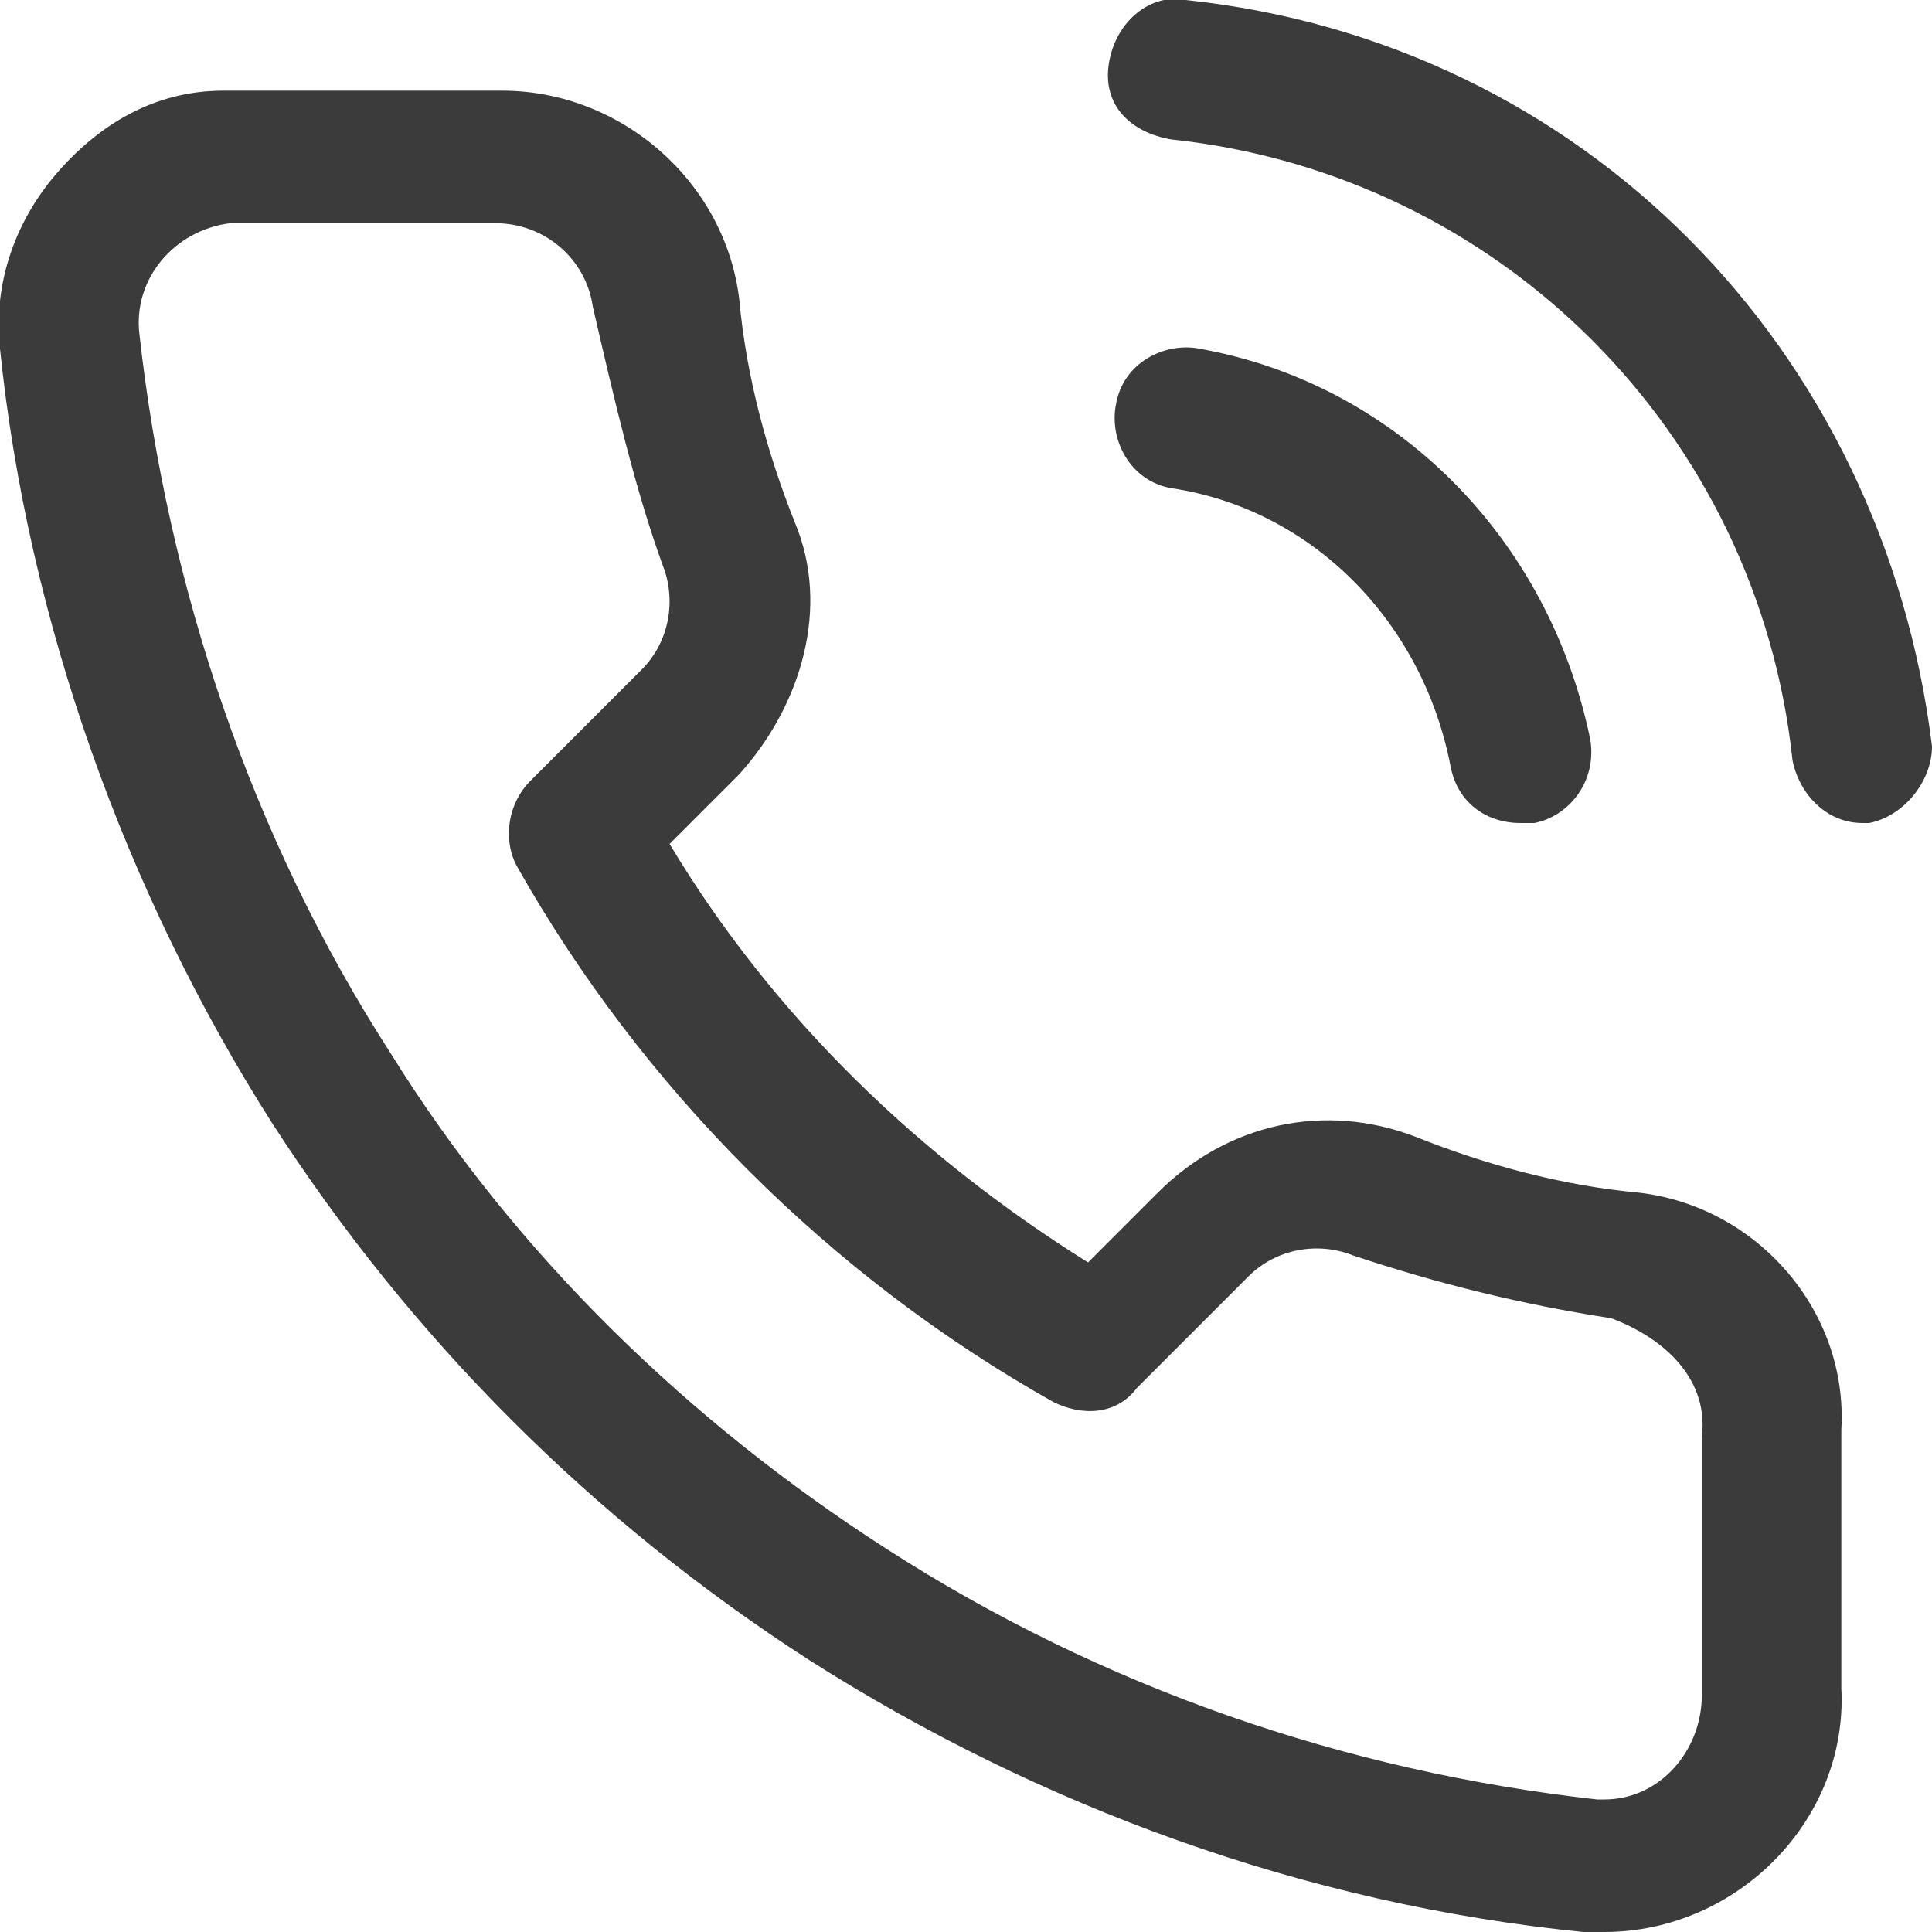 <?xml version="1.0" encoding="utf-8"?>
<!-- Generator: Adobe Illustrator 25.4.1, SVG Export Plug-In . SVG Version: 6.00 Build 0)  -->
<svg version="1.1" id="Ebene_1" xmlns="http://www.w3.org/2000/svg" xmlns:xlink="http://www.w3.org/1999/xlink" x="0px" y="0px"
	 viewBox="0 0 27.7 27.7" style="enable-background:new 0 0 27.7 27.7;" xml:space="preserve">
<style type="text/css">
	.st0{fill:#3B3B3B;}
</style>
<g>
	<path class="st0" d="M17,0c-0.5-0.1-1,0.3-1.1,0.9s0.3,1,0.9,1.1c4.7,0.5,8.4,4.2,8.9,8.9c0.1,0.5,0.5,0.9,1,0.9c0,0,0.1,0,0.1,0
		c0.5-0.1,0.9-0.6,0.9-1.1C27,5,22.7,0.6,17,0z"/>
	<path class="st0" d="M20.8,11c0.1,0.5,0.5,0.8,1,0.8c0.1,0,0.1,0,0.2,0c0.5-0.1,0.9-0.6,0.8-1.2c-0.6-2.9-2.8-5.1-5.6-5.6
		c-0.5-0.1-1.1,0.2-1.2,0.8c-0.1,0.5,0.2,1.1,0.8,1.2C18.8,7.3,20.4,8.9,20.8,11z"/>
	<path class="st0" d="M23.5,17.1c-1.1-0.1-2.2-0.4-3.2-0.8c-1.3-0.5-2.7-0.2-3.7,0.8l-1,1c-2.4-1.5-4.5-3.5-6-6l1-1
		c0.9-1,1.3-2.4,0.8-3.6c-0.4-1-0.7-2.1-0.8-3.2c-0.2-1.7-1.7-3-3.4-3c0,0,0,0,0,0H3.5c-0.1,0-0.2,0-0.3,0C2.2,1.3,1.4,1.8,0.8,2.5
		S-0.1,4.1,0,5c0.4,3.9,1.8,7.8,3.9,11.1c2,3.1,4.6,5.7,7.7,7.7c3.3,2.1,7.1,3.5,11.1,3.9c0.1,0,0.2,0,0.3,0c1.9,0,3.5-1.6,3.4-3.5
		v-3.7C26.5,18.8,25.2,17.3,23.5,17.1z M24.4,20.6v3.7c0,0.8-0.6,1.5-1.4,1.5c0,0-0.1,0-0.1,0c-3.6-0.4-7.1-1.6-10.2-3.6
		c-2.8-1.8-5.3-4.2-7.1-7.1C3.6,12,2.4,8.4,2,4.8C1.9,4,2.5,3.3,3.3,3.2c0,0,0.1,0,0.1,0h3.7c0,0,0,0,0,0c0.7,0,1.3,0.5,1.4,1.2
		C8.8,5.7,9.1,7,9.5,8.1c0.2,0.5,0.1,1.1-0.3,1.5l-1.6,1.6c-0.3,0.3-0.4,0.8-0.2,1.2c1.8,3.2,4.5,5.9,7.7,7.7
		c0.4,0.2,0.9,0.2,1.2-0.2l1.6-1.6c0.4-0.4,1-0.5,1.5-0.3c1.2,0.4,2.4,0.7,3.7,0.9C23.9,19.2,24.5,19.8,24.4,20.6
		C24.4,20.6,24.4,20.6,24.4,20.6z"/>
</g>
</svg>
